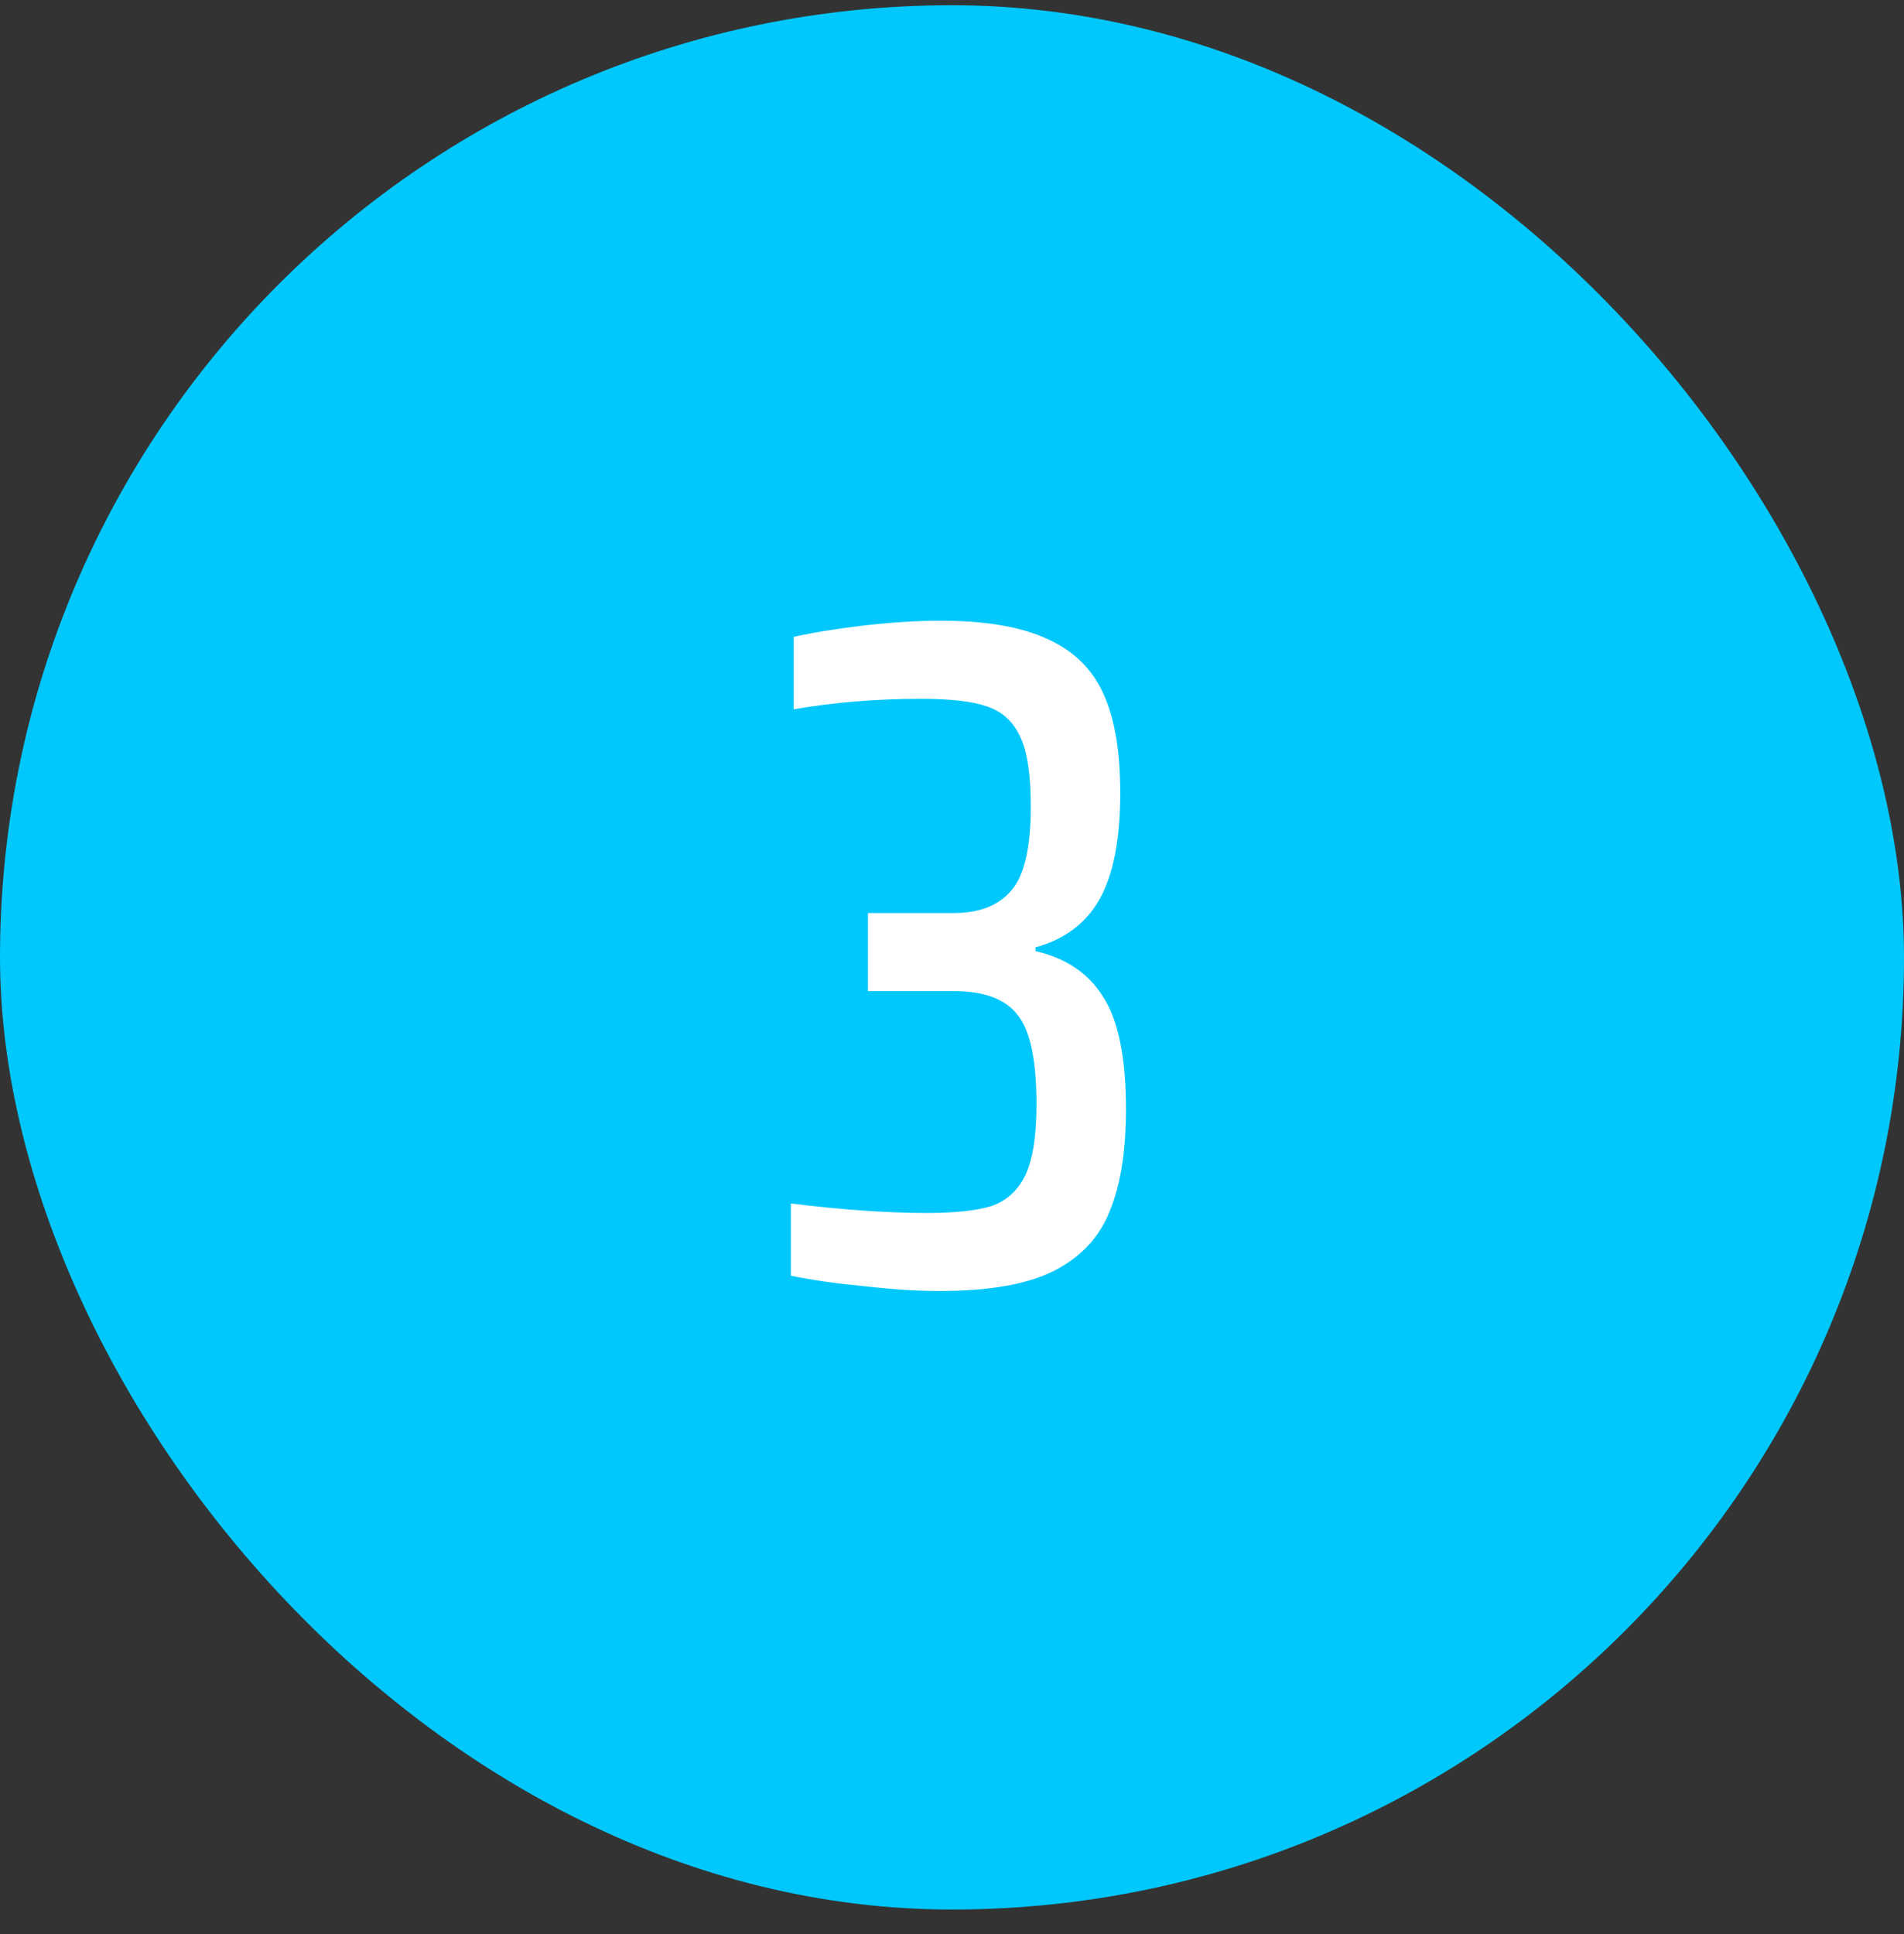 <svg xmlns="http://www.w3.org/2000/svg" width="64" height="65" viewBox="0 0 64 65" fill="none"><rect x="0" y="0" width="64" height="65" fill="#333333" stroke="none"/><rect y="0.176" width="64" height="64" rx="32" fill="#00C8FC"></rect><path d="M31.576 43.389C30.85 43.389 30.018 43.336 29.079 43.23C28.162 43.144 27.33 43.027 26.584 42.877L26.584 40.446C28.29 40.659 29.816 40.766 31.16 40.766C32.077 40.766 32.791 40.691 33.303 40.541C33.816 40.371 34.2 40.029 34.456 39.517C34.712 38.984 34.84 38.184 34.84 37.117C34.84 35.667 34.637 34.675 34.231 34.142C33.826 33.587 33.101 33.309 32.056 33.309L29.175 33.309L29.175 30.686L32.056 30.686C32.909 30.686 33.549 30.44 33.975 29.95C34.423 29.459 34.648 28.509 34.648 27.102C34.648 26.035 34.53 25.256 34.295 24.765C34.061 24.253 33.688 23.912 33.175 23.741C32.685 23.571 31.949 23.485 30.968 23.485C29.474 23.485 28.045 23.603 26.68 23.837L26.68 21.405C27.341 21.256 28.13 21.128 29.047 21.021C29.986 20.915 30.84 20.861 31.608 20.861C33.122 20.861 34.317 21.064 35.191 21.47C36.066 21.854 36.696 22.462 37.08 23.294C37.464 24.125 37.656 25.245 37.656 26.654C37.656 28.211 37.421 29.405 36.952 30.238C36.482 31.048 35.767 31.581 34.807 31.837L34.807 31.965C35.831 32.2 36.589 32.712 37.08 33.502C37.592 34.291 37.847 35.55 37.847 37.278C37.847 38.685 37.666 39.827 37.303 40.702C36.962 41.576 36.333 42.248 35.416 42.718C34.52 43.166 33.239 43.389 31.576 43.389Z" fill="white"></path></svg>